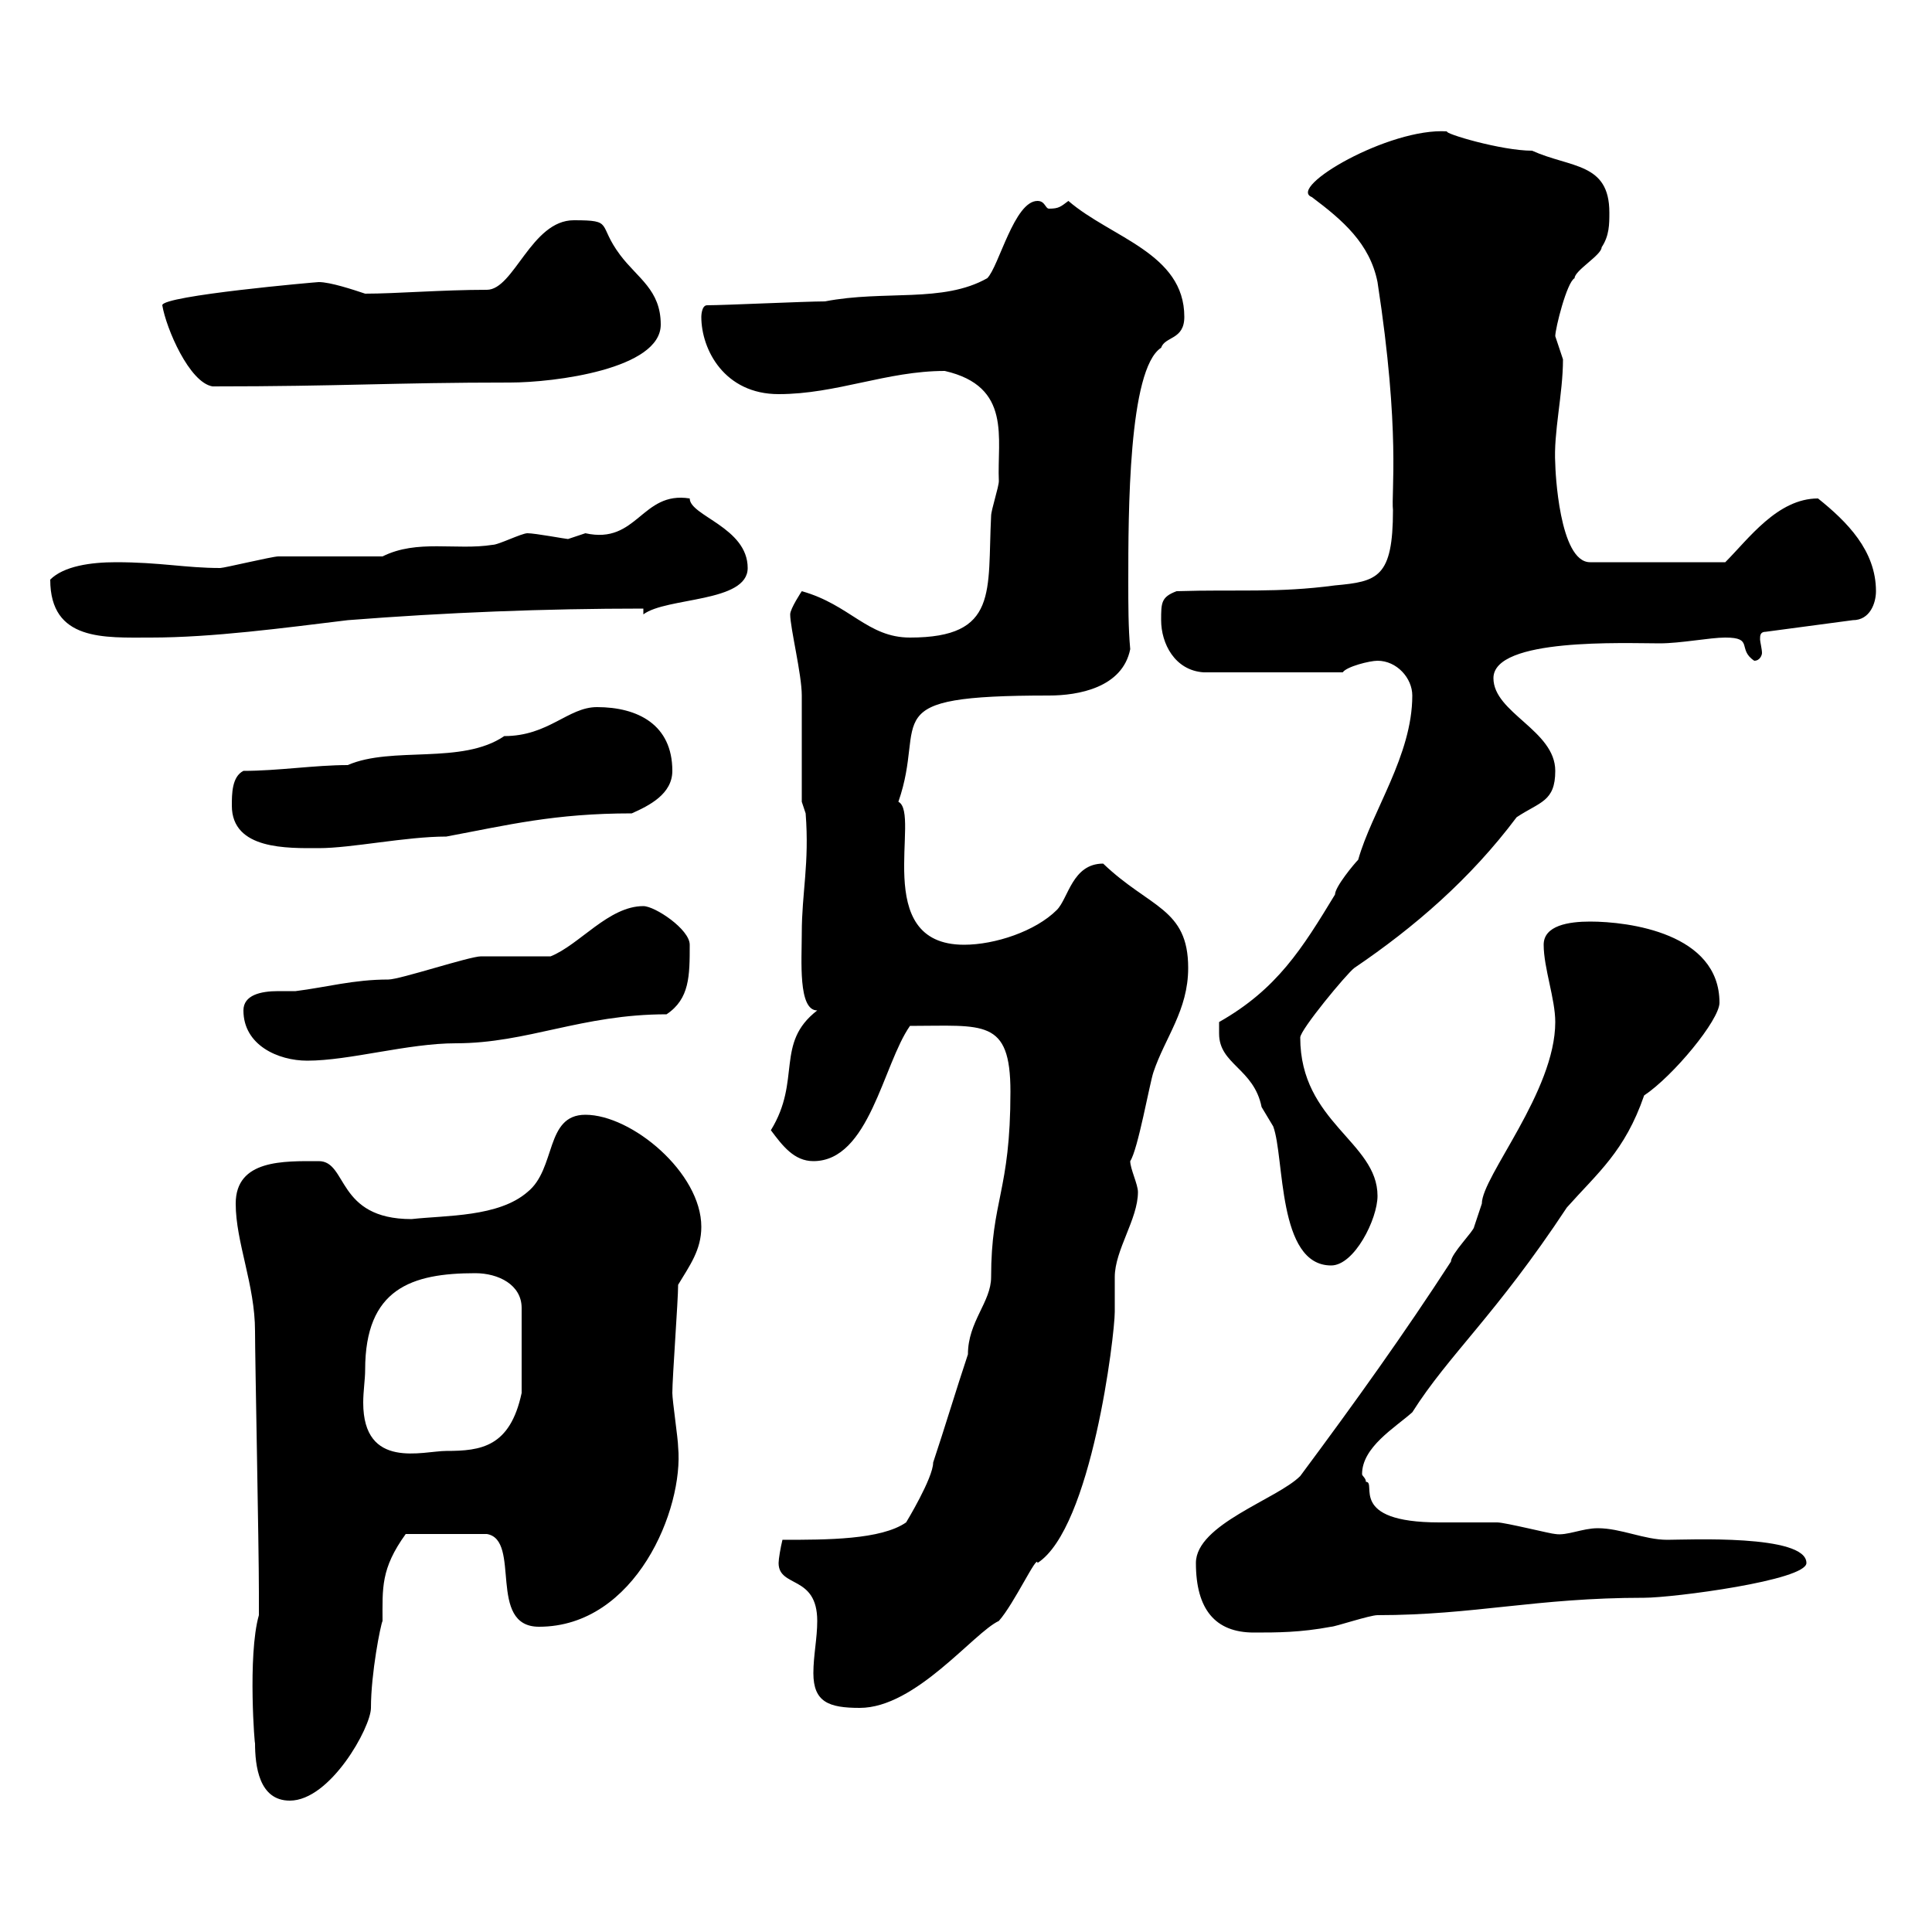 <svg xmlns="http://www.w3.org/2000/svg" xmlns:xlink="http://www.w3.org/1999/xlink" width="300" height="300"><path d="M39.60 270.60C39.60 274.20 40.20 279.60 45 279.60C51.30 279.60 57.60 268.20 57.60 265.20C57.60 259.80 59.10 252.30 59.40 251.70C59.40 246.60 59.10 243.60 63 238.20L75.60 238.20C81 239.10 75.60 252.60 83.70 252.60C98.70 252.60 106.20 234.30 105.30 224.70C105.30 223.50 104.40 217.50 104.40 216.30C104.40 213.90 105.30 201.90 105.30 199.50C107.10 196.50 108.90 194.10 108.90 190.50C108.90 182.10 98.10 173.10 90.90 173.10C84.60 173.10 86.40 181.50 81.90 185.10C77.40 189 69.30 188.70 63.90 189.30C52.20 189.30 54 180.30 49.50 180.30C44.10 180.30 36.60 180 36.60 186.90C36.60 192.90 39.60 199.50 39.60 206.70C39.60 210.90 40.20 240 40.20 247.20L40.20 250.80C38.40 257.10 39.60 271.80 39.60 270.60ZM126.30 259.80C126.30 264.30 128.70 265.20 133.50 265.20C142.20 265.20 151.20 253.50 155.10 251.70C157.50 249 161.10 241.20 161.10 242.70C169.50 237.30 173.10 207.30 173.10 203.70C173.10 203.10 173.10 199.50 173.10 198.30C173.10 194.10 176.70 189.30 176.70 185.10C176.70 183.90 175.50 181.50 175.50 180.30C176.70 178.50 178.50 168.30 179.10 166.50C180.90 161.10 184.50 156.90 184.50 150.30C184.50 141 178.50 141 171.30 134.10C166.50 134.10 165.90 139.50 164.10 141.30C160.80 144.60 154.50 146.70 149.70 146.70C135 146.70 143.10 126.30 139.50 124.50C144 111.60 135.30 108 162.90 108C167.40 108 174.30 106.80 175.50 100.80C175.20 97.50 175.20 93.90 175.20 90.30C175.20 79.80 175.20 57.30 180.30 54C180.90 52.20 183.90 52.80 183.90 49.20C183.90 39.30 172.50 36.90 165.90 31.20C164.70 32.10 164.40 32.40 162.90 32.40C162.30 32.40 162.30 31.20 161.10 31.20C157.50 31.20 155.10 41.40 153.30 43.20C146.40 47.10 137.40 45 128.10 46.80C125.10 46.80 112.50 47.40 109.80 47.40C108.90 47.40 108.90 49.20 108.90 49.20C108.90 54.30 112.50 61.20 120.90 61.20C129.90 61.20 137.70 57.60 146.70 57.60C157.20 60 154.80 68.10 155.10 74.70C155.10 75.60 153.90 79.20 153.90 80.10C153.30 91.80 155.10 99 141.30 99C134.70 99 132 93.90 124.50 91.80C124.50 91.80 122.70 94.50 122.70 95.40C122.70 97.50 124.50 104.70 124.50 108C124.50 110.70 124.50 121.50 124.50 124.50L125.10 126.30C125.70 134.10 124.50 138.60 124.50 144.90C124.50 149.10 123.90 156.90 126.90 156.90C120.30 162 124.50 167.70 119.70 175.50C121.50 177.90 123.30 180.30 126.30 180.30C135 180.30 137.10 165.30 141.30 159.30C152.70 159.30 156.90 158.10 156.90 169.50C156.90 185.10 153.90 186.30 153.90 198.30C153.90 202.20 150.30 205.20 150.30 210.30C148.50 215.70 146.70 221.70 144.90 227.10C144.90 229.50 140.70 236.40 140.70 236.40C136.80 239.10 128.40 239.10 121.50 239.10C121.20 240.30 120.90 242.10 120.90 242.70C120.90 246.60 126.90 244.50 126.90 251.70C126.90 254.40 126.30 257.10 126.30 259.80ZM185.70 242.70C185.70 249.90 188.70 253.50 194.70 253.50C198.30 253.50 201.90 253.50 206.70 252.60C207.30 252.60 212.70 250.80 213.90 250.80C228.90 250.80 238.50 248.10 255.30 248.10C259.80 248.10 280.50 245.40 280.50 242.70C280.50 238.20 261.90 239.10 258.90 239.10C255.30 239.10 251.70 237.30 248.10 237.30C245.70 237.30 243.30 238.50 241.50 238.20C240.90 238.20 233.70 236.40 232.50 236.40C231.90 236.40 224.70 236.40 223.50 236.40C209.10 236.40 213.90 230.10 212.10 230.10C212.10 229.50 211.50 229.20 211.50 228.90C211.50 224.70 216.60 221.70 219.30 219.30C225 210.30 232.20 204.30 243.30 187.50C248.10 182.10 252.30 178.80 255.30 170.10C259.80 167.10 267 158.40 267 155.70C267 144.90 252.90 143.10 246.90 143.10C243.60 143.10 239.70 143.70 239.70 146.70C239.70 150.30 241.50 155.10 241.50 158.70C241.50 169.50 230.10 182.70 230.10 186.90C230.10 186.90 228.90 190.50 228.90 190.50C228.90 191.10 225.30 194.70 225.30 195.90C218.10 207 210.60 217.50 201.90 229.20C198.30 232.80 185.70 236.70 185.70 242.70ZM56.70 212.70C56.70 200.10 63.90 197.70 73.80 197.70C77.40 197.70 81 199.50 81 203.10L81 216.30C79.20 224.70 74.70 225.30 69.30 225.30C65.70 225.30 56.40 228.30 56.40 217.80C56.40 216 56.70 214.20 56.70 212.70ZM189.30 160.50C189.30 165.30 194.70 165.90 195.90 171.90C195.90 171.90 197.70 174.90 197.70 174.90C199.50 179.70 198.30 196.50 206.70 196.50C210.30 196.50 213.90 189.30 213.90 185.70C213.90 177.30 201.90 174.30 201.90 161.10C201.90 159.90 209.10 151.20 210.30 150.30C219.60 144 228.30 136.50 235.50 126.90C239.10 124.50 241.50 124.50 241.50 119.70C241.50 113.40 231.90 110.70 231.90 105.30C231.90 99 252.30 99.90 257.70 99.90C261 99.90 265.50 99 267.90 99C272.40 99 269.70 100.80 272.40 102.60C273.30 102.60 273.60 101.70 273.60 101.40C273.60 100.80 273.30 99.60 273.30 99.30C273.30 98.70 273.30 98.10 274.20 98.10L287.70 96.30C290.40 96.30 291.30 93.60 291.30 91.80C291.30 85.50 286.80 81 282.30 77.40C276 77.40 271.50 83.70 267.90 87.30L246.90 87.30C242.10 87.30 241.50 72.90 241.50 72C241.20 67.20 242.70 61.20 242.70 55.80C242.70 55.80 241.50 52.20 241.50 52.20C241.50 51 243.30 43.80 244.50 43.20C244.50 42 248.70 39.60 248.70 38.40C249.90 36.60 249.90 34.80 249.90 33C249.90 25.20 243.90 26.10 237.90 23.40C233.10 23.40 224.10 20.70 224.70 20.40C215.70 19.80 199.80 29.10 203.70 30.60C208.50 34.20 212.70 37.80 213.90 43.80C217.50 67.20 216 76.50 216.30 79.20C216.30 89.70 213.90 90.30 207.30 90.90C198.30 92.10 192.30 91.50 182.70 91.80C180.30 92.70 180.30 93.60 180.30 96.30C180.30 99.90 182.40 104.10 186.90 104.40L208.50 104.40C209.10 103.50 212.70 102.60 213.90 102.60C216.90 102.60 219.30 105.30 219.30 108C219.30 117.30 213 126 210.90 133.50C210.30 134.10 207.30 137.70 207.30 138.90C202.20 147.30 198.30 153.60 189.30 158.70C189.30 158.70 189.30 159.30 189.30 160.50ZM37.80 156.90C37.80 162.30 43.20 164.70 47.70 164.70C54.30 164.70 63.30 162 70.80 162C81.90 162 90.30 157.50 103.50 157.50C107.10 155.10 107.10 151.50 107.10 146.70C107.10 144.30 101.70 140.70 99.90 140.70C94.50 140.70 90 146.70 85.50 148.50C83.70 148.50 76.50 148.50 74.70 148.50C72.90 148.50 62.10 152.10 60.30 152.10C54.90 152.10 50.70 153.30 45.90 153.90C45.30 153.90 44.10 153.90 43.20 153.90C40.50 153.90 37.80 154.50 37.80 156.90ZM36 125.10C36 132 44.70 131.70 49.50 131.70C54.60 131.70 63 129.90 69.30 129.90C78.90 128.10 86.10 126.30 98.10 126.30C100.80 125.10 104.40 123.30 104.40 119.70C104.40 112.50 99 109.80 92.70 109.80C88.20 109.80 85.20 114.30 78.30 114.30C71.70 118.80 60.90 115.80 54 118.80C48.90 118.80 43.20 119.70 37.80 119.70C36 120.60 36 123.30 36 125.10ZM7.80 90C7.80 99.60 16.20 99 23.40 99C33 99 44.10 97.50 54 96.30C69.30 95.10 84.60 94.50 99.90 94.50L99.90 95.40C103.50 92.70 116.10 93.60 116.10 88.20C116.10 81.90 107.10 80.10 107.10 77.40C99.60 76.20 99 84.60 90.90 82.80C90.90 82.80 88.20 83.70 88.20 83.70C87.90 83.70 83.10 82.80 81.90 82.80C81 82.80 77.40 84.60 76.50 84.60C70.80 85.50 64.80 83.70 59.40 86.40C56.70 86.40 45.90 86.40 43.20 86.40C42.30 86.40 34.80 88.20 34.20 88.20C28.80 88.20 24.90 87.30 18 87.30C14.10 87.30 9.90 87.90 7.80 90ZM25.20 47.40C25.80 51 29.40 59.40 33 60C53.10 60 60.90 59.40 79.20 59.40C86.10 59.40 102.60 57.30 102.60 50.40C102.60 45 99 43.20 96.30 39.60C92.70 34.80 95.40 34.20 89.10 34.20C82.50 34.20 79.80 45 75.60 45C68.70 45 61.50 45.60 56.70 45.60C54.90 45 51.30 43.80 49.50 43.80C49.20 43.80 25.20 45.90 25.20 47.40Z"/></svg>